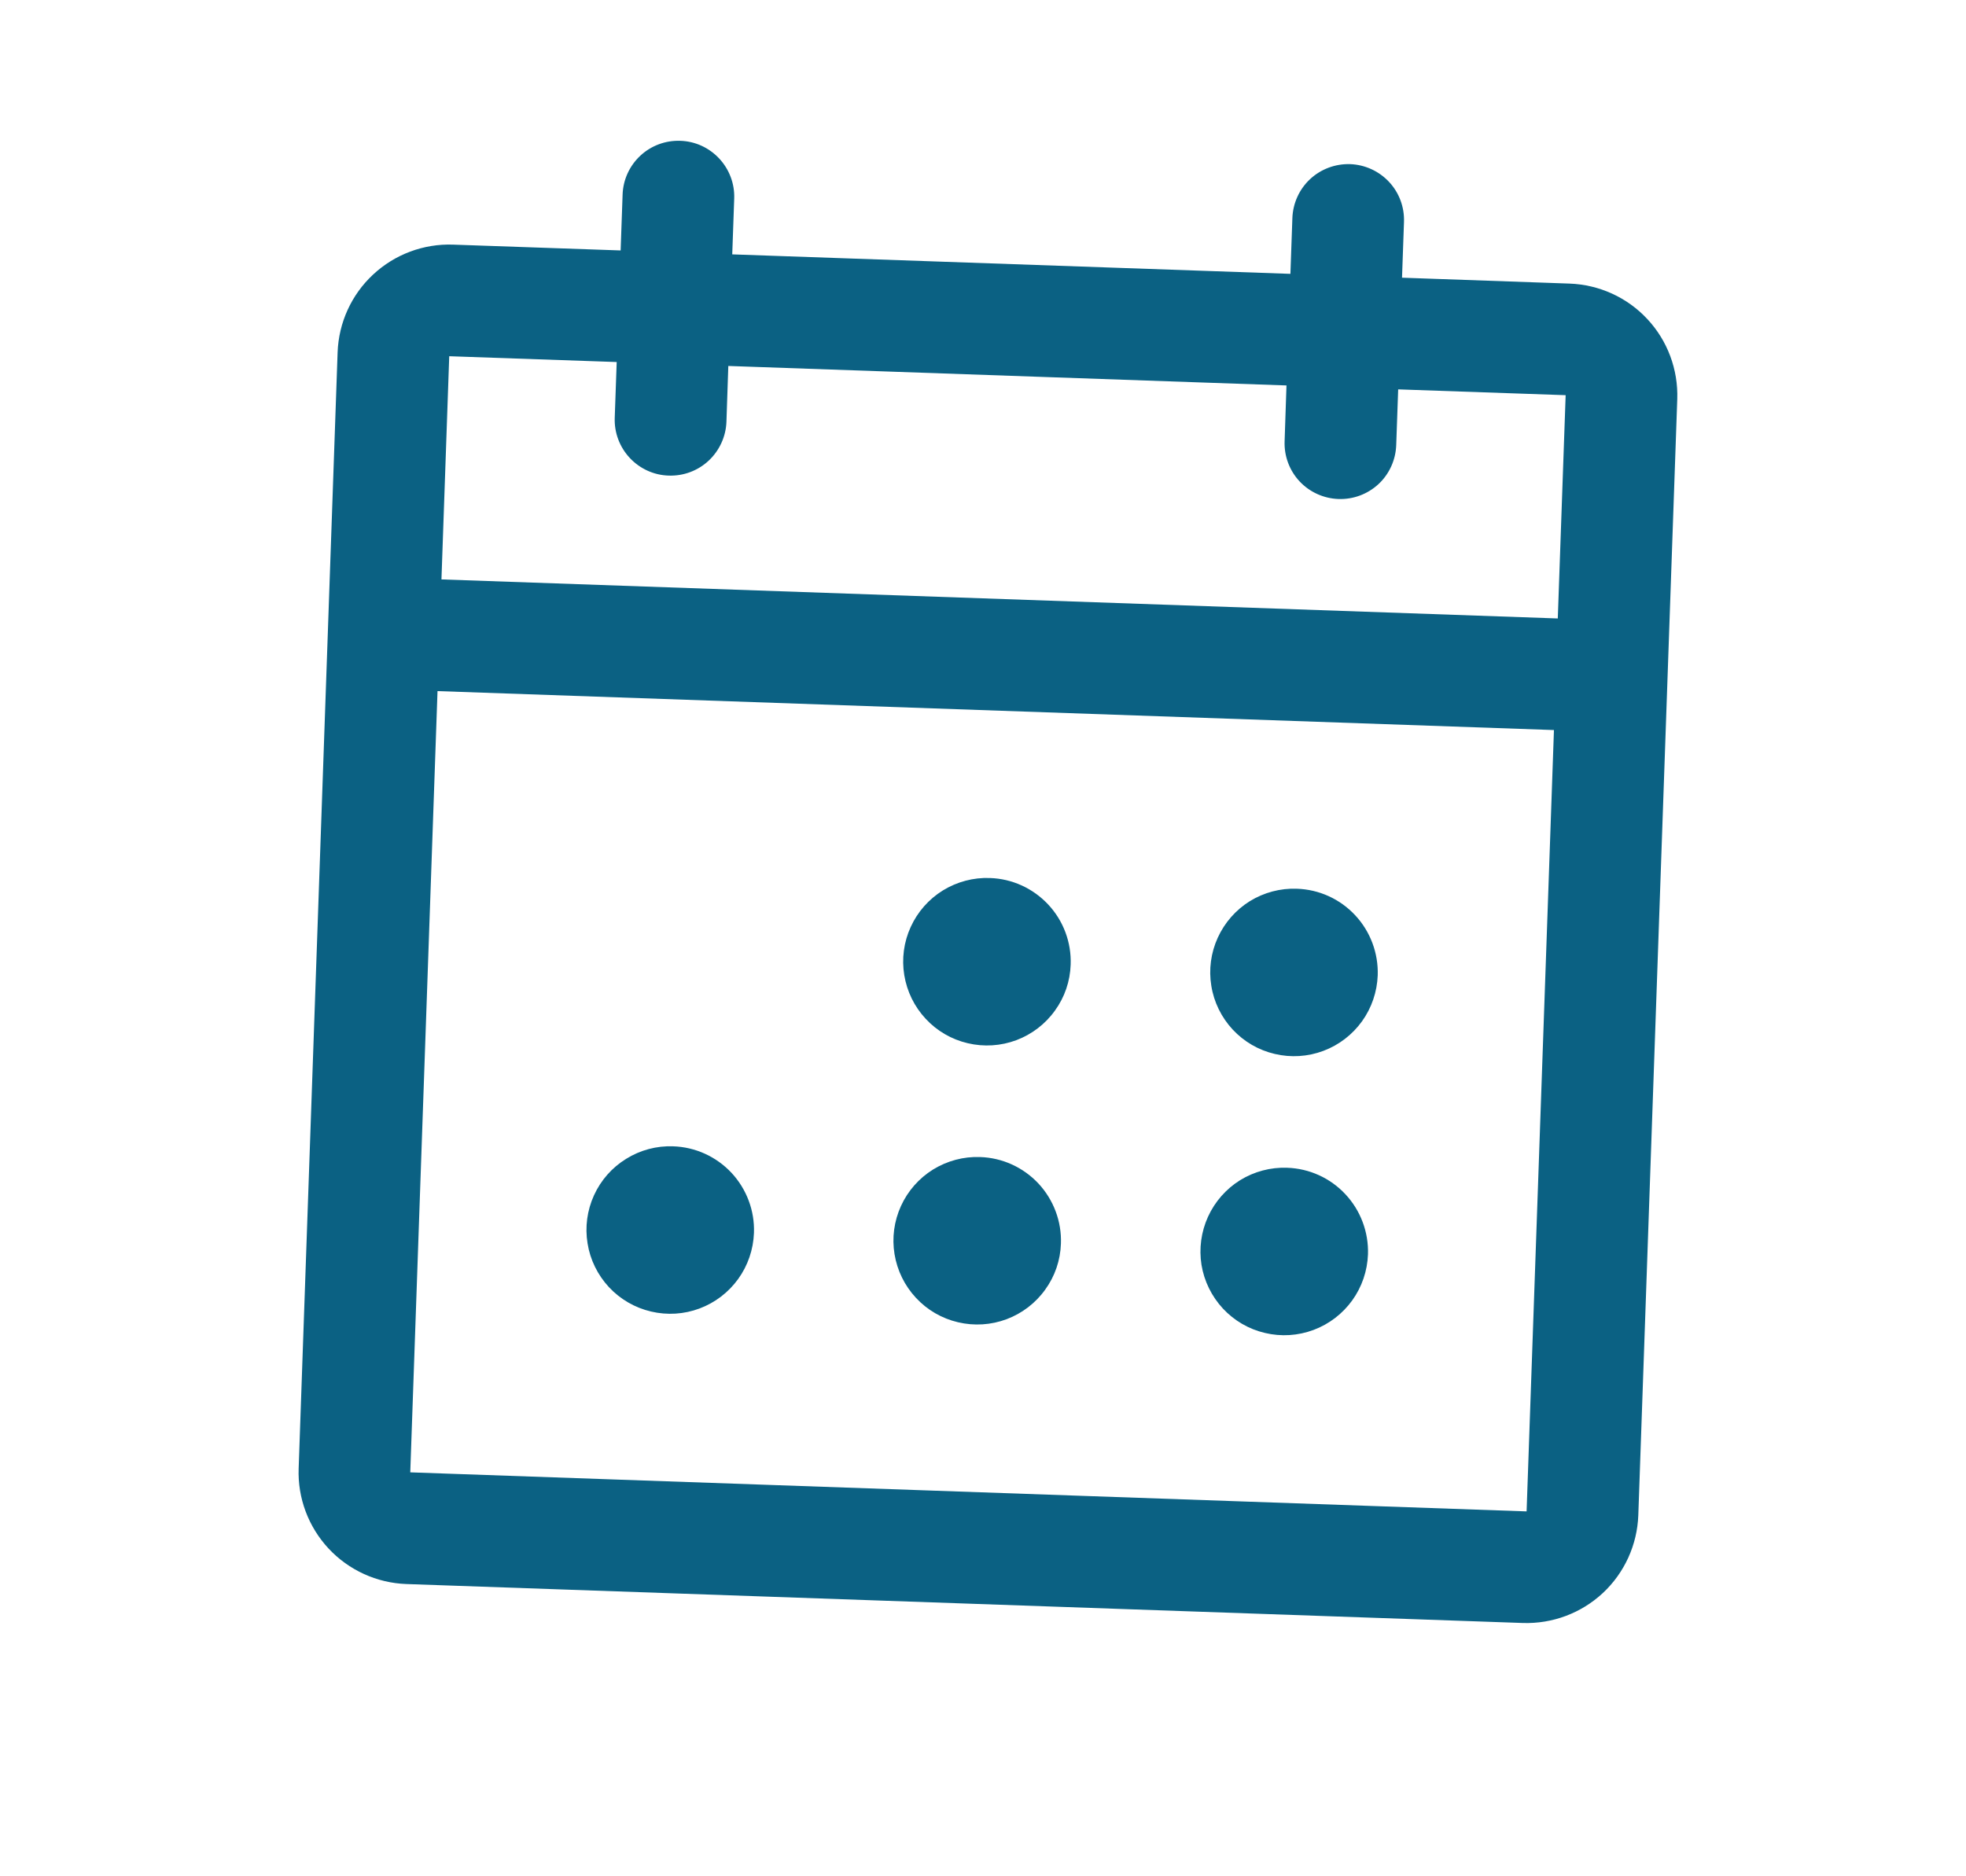 <svg width="22" height="21" viewBox="0 0 22 21" fill="none" xmlns="http://www.w3.org/2000/svg">
<path d="M17.563 3.174L15.689 3.108L15.711 2.484C15.717 2.318 15.657 2.157 15.544 2.036C15.431 1.915 15.274 1.843 15.108 1.837C14.943 1.832 14.781 1.892 14.66 2.005C14.539 2.118 14.468 2.275 14.462 2.44L14.44 3.065L8.194 2.847L8.216 2.222C8.222 2.056 8.161 1.895 8.048 1.774C7.935 1.653 7.779 1.581 7.613 1.576C7.447 1.57 7.286 1.63 7.165 1.743C7.044 1.856 6.972 2.013 6.967 2.179L6.945 2.803L5.071 2.738C4.74 2.726 4.417 2.847 4.175 3.073C3.932 3.299 3.79 3.612 3.778 3.943L3.342 16.436C3.33 16.767 3.451 17.089 3.677 17.332C3.903 17.574 4.216 17.717 4.547 17.729L17.04 18.165C17.371 18.176 17.693 18.056 17.936 17.83C18.178 17.604 18.321 17.291 18.333 16.959L18.769 4.467C18.78 4.135 18.66 3.813 18.434 3.571C18.208 3.328 17.895 3.186 17.563 3.174ZM6.901 4.052L6.879 4.677C6.873 4.843 6.934 5.004 7.047 5.125C7.16 5.246 7.316 5.318 7.482 5.323C7.648 5.329 7.809 5.269 7.93 5.156C8.051 5.043 8.123 4.886 8.129 4.721L8.15 4.096L14.396 4.314L14.375 4.939C14.369 5.104 14.429 5.266 14.542 5.387C14.655 5.508 14.812 5.579 14.977 5.585C15.143 5.591 15.304 5.531 15.426 5.418C15.547 5.305 15.618 5.148 15.624 4.982L15.646 4.358L17.52 4.423L17.432 6.922L4.94 6.485L5.027 3.987L6.901 4.052ZM17.083 16.916L4.591 16.479L4.896 7.735L17.389 8.171L17.083 16.916ZM11.981 10.796C11.975 10.982 11.914 11.161 11.805 11.311C11.697 11.462 11.546 11.577 11.373 11.642C11.199 11.707 11.01 11.719 10.829 11.676C10.649 11.634 10.485 11.539 10.359 11.403C10.232 11.267 10.149 11.097 10.119 10.914C10.089 10.731 10.114 10.543 10.191 10.375C10.268 10.206 10.393 10.064 10.551 9.966C10.709 9.869 10.892 9.82 11.077 9.827C11.326 9.835 11.56 9.942 11.73 10.124C11.9 10.306 11.99 10.548 11.981 10.796ZM15.417 10.916C15.41 11.101 15.349 11.281 15.241 11.431C15.132 11.582 14.982 11.697 14.808 11.762C14.634 11.827 14.445 11.839 14.265 11.796C14.084 11.754 13.921 11.659 13.794 11.523C13.668 11.387 13.584 11.217 13.555 11.034C13.525 10.851 13.55 10.664 13.627 10.495C13.704 10.326 13.829 10.184 13.986 10.086C14.144 9.989 14.327 9.94 14.512 9.947C14.761 9.955 14.996 10.062 15.165 10.244C15.335 10.426 15.425 10.668 15.417 10.916ZM8.437 13.799C8.43 13.985 8.369 14.164 8.261 14.314C8.152 14.465 8.002 14.58 7.828 14.645C7.655 14.71 7.466 14.722 7.285 14.679C7.105 14.637 6.941 14.542 6.814 14.406C6.688 14.27 6.604 14.1 6.575 13.917C6.545 13.734 6.57 13.547 6.647 13.378C6.724 13.209 6.849 13.067 7.007 12.97C7.164 12.872 7.347 12.823 7.533 12.83C7.781 12.838 8.016 12.945 8.186 13.127C8.355 13.309 8.446 13.551 8.437 13.799ZM11.872 13.919C11.866 14.105 11.805 14.284 11.696 14.434C11.588 14.585 11.437 14.7 11.264 14.765C11.09 14.83 10.901 14.842 10.72 14.799C10.54 14.757 10.376 14.662 10.25 14.526C10.123 14.39 10.04 14.22 10.01 14.037C9.98 13.854 10.005 13.667 10.082 13.498C10.159 13.329 10.284 13.187 10.442 13.089C10.6 12.992 10.783 12.943 10.968 12.95C11.216 12.958 11.451 13.065 11.621 13.247C11.79 13.429 11.881 13.671 11.872 13.919ZM15.308 14.039C15.301 14.225 15.24 14.404 15.132 14.554C15.023 14.705 14.873 14.82 14.699 14.885C14.525 14.95 14.336 14.962 14.156 14.919C13.975 14.877 13.812 14.782 13.685 14.646C13.559 14.51 13.475 14.34 13.445 14.157C13.416 13.974 13.441 13.787 13.518 13.618C13.595 13.449 13.72 13.307 13.877 13.209C14.035 13.112 14.218 13.063 14.403 13.07C14.652 13.078 14.887 13.185 15.056 13.367C15.226 13.549 15.316 13.791 15.308 14.039Z" fill="#0B6183"/>
</svg>
